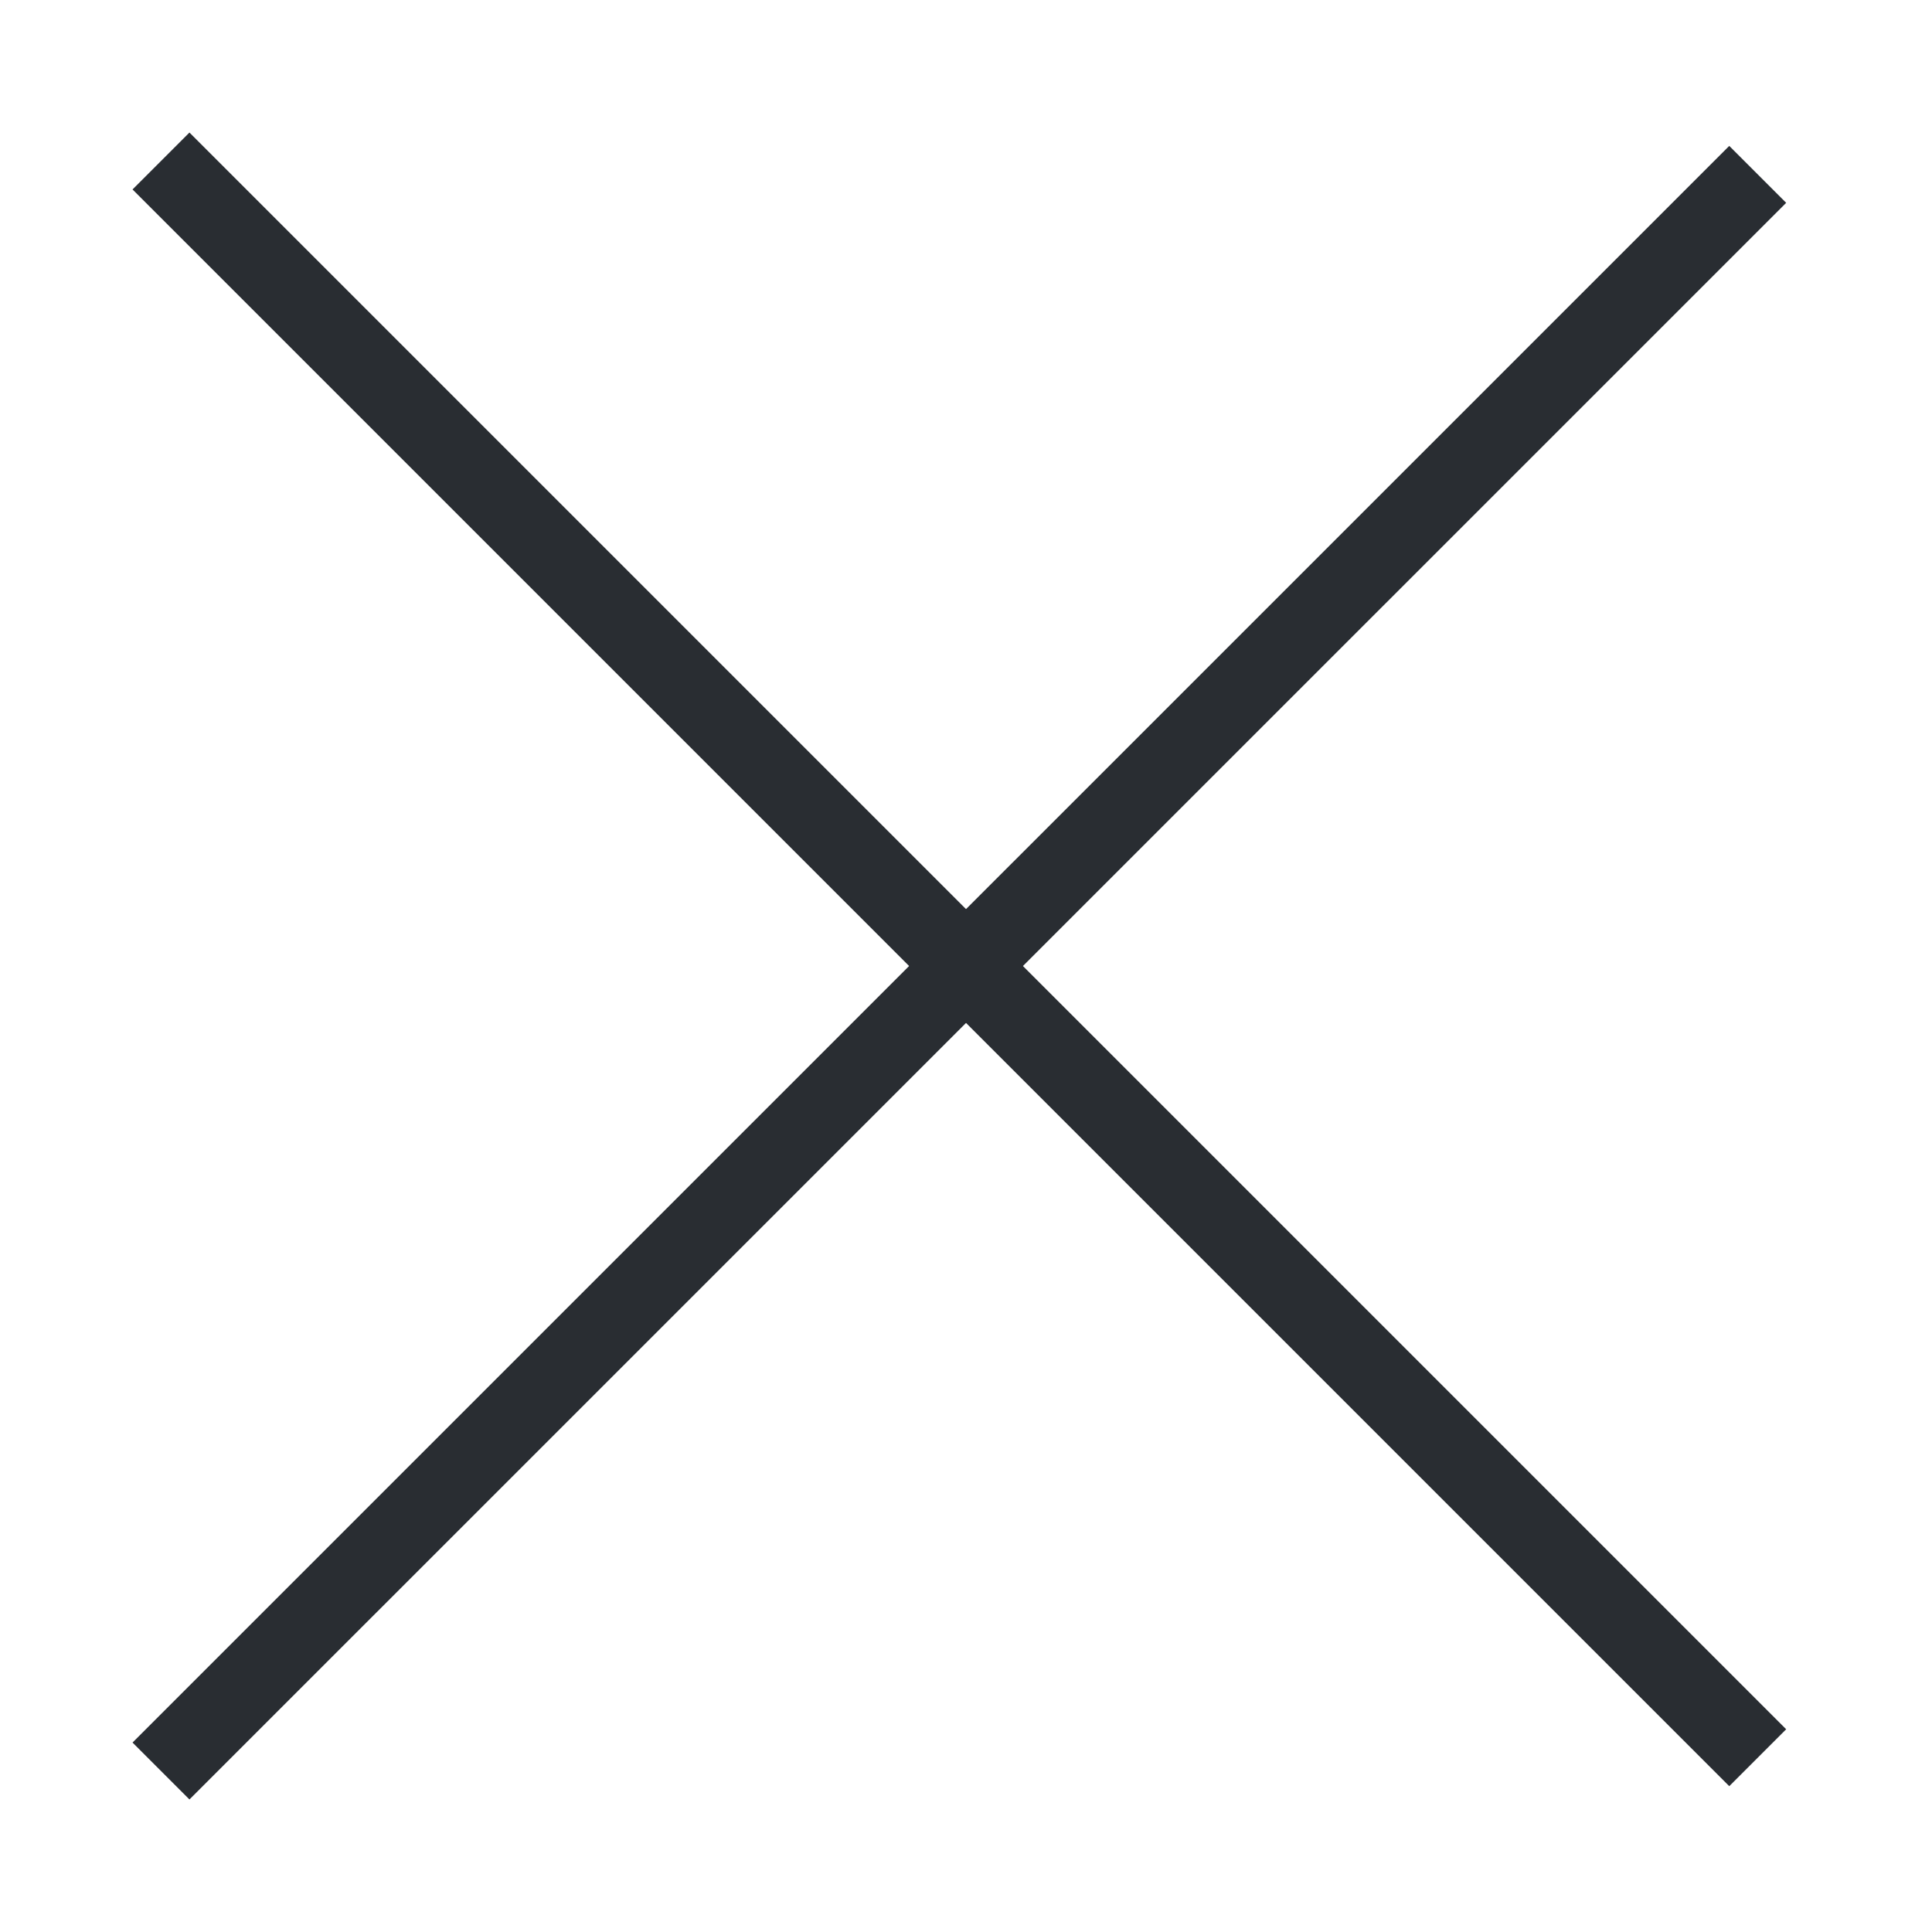 <svg width="24" height="24" viewBox="0 0 24 24" fill="none" xmlns="http://www.w3.org/2000/svg">
<path d="M21.835 21.835L2 2" stroke="#292D32" strokeWidth="3" strokeMiterlimit="10" strokeLinecap="round" strokeLinejoin="round"/>
<path d="M21.835 2.166L2 22" stroke="#292D32" strokeWidth="3" strokeMiterlimit="10" strokeLinecap="round" strokeLinejoin="round"/>
</svg>
